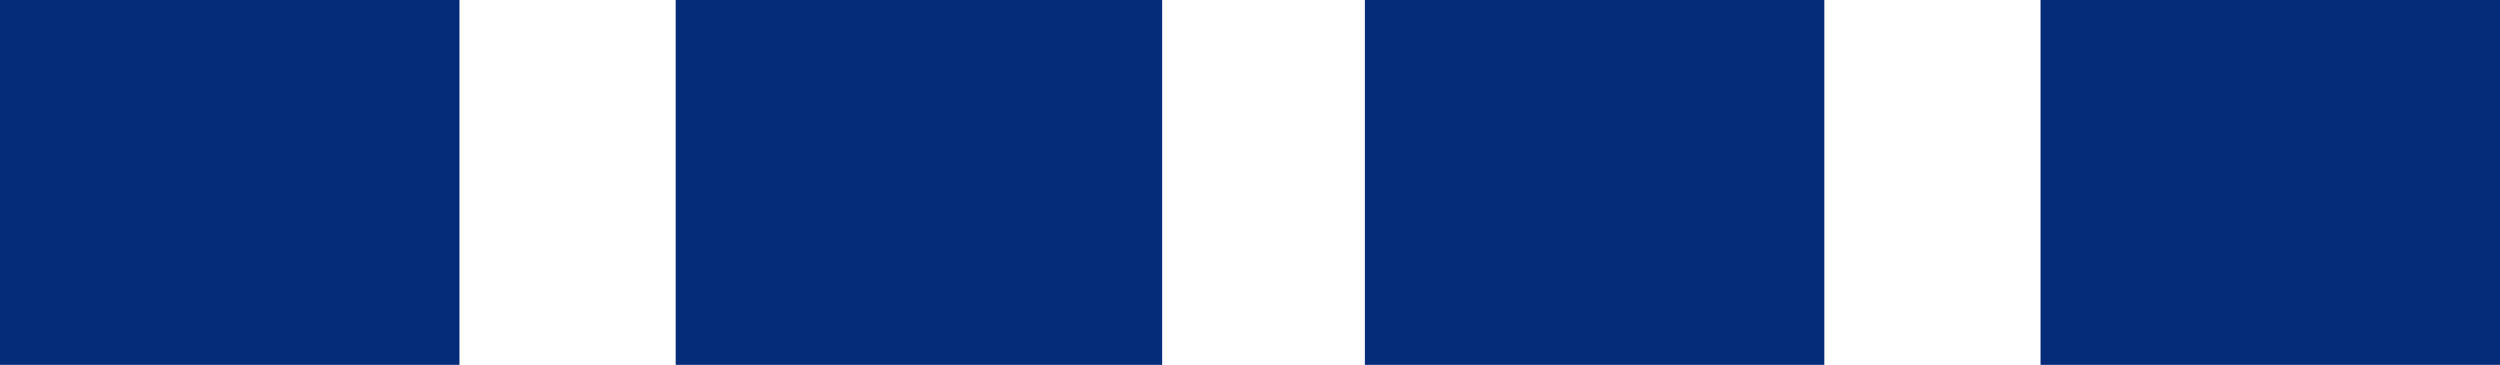 <?xml version="1.0" encoding="UTF-8"?>
<svg width="185px" height="27px" viewBox="0 0 185 27" version="1.1" xmlns="http://www.w3.org/2000/svg" xmlns:xlink="http://www.w3.org/1999/xlink">
    <title>Group 6</title>
    <g id="Designs" stroke="none" stroke-width="1" fill="none" fill-rule="evenodd">
        <g id="Homepage-" transform="translate(-151, -348)" fill="#052C79">
            <g id="Group-6" transform="translate(243.5, 361.5) rotate(-180) translate(-243.5, -361.5) translate(151, 348)">
                <rect id="Rectangle-Copy-4" x="0" y="4.36557457e-11" width="34" height="27"></rect>
                <rect id="Rectangle-Copy-7" x="50" y="0" width="34" height="27"></rect>
                <rect id="Rectangle-Copy-21" x="99" y="0" width="36" height="27"></rect>
                <rect id="Rectangle-Copy-26" x="151" y="0" width="34" height="27"></rect>
            </g>
        </g>
    </g>
</svg>